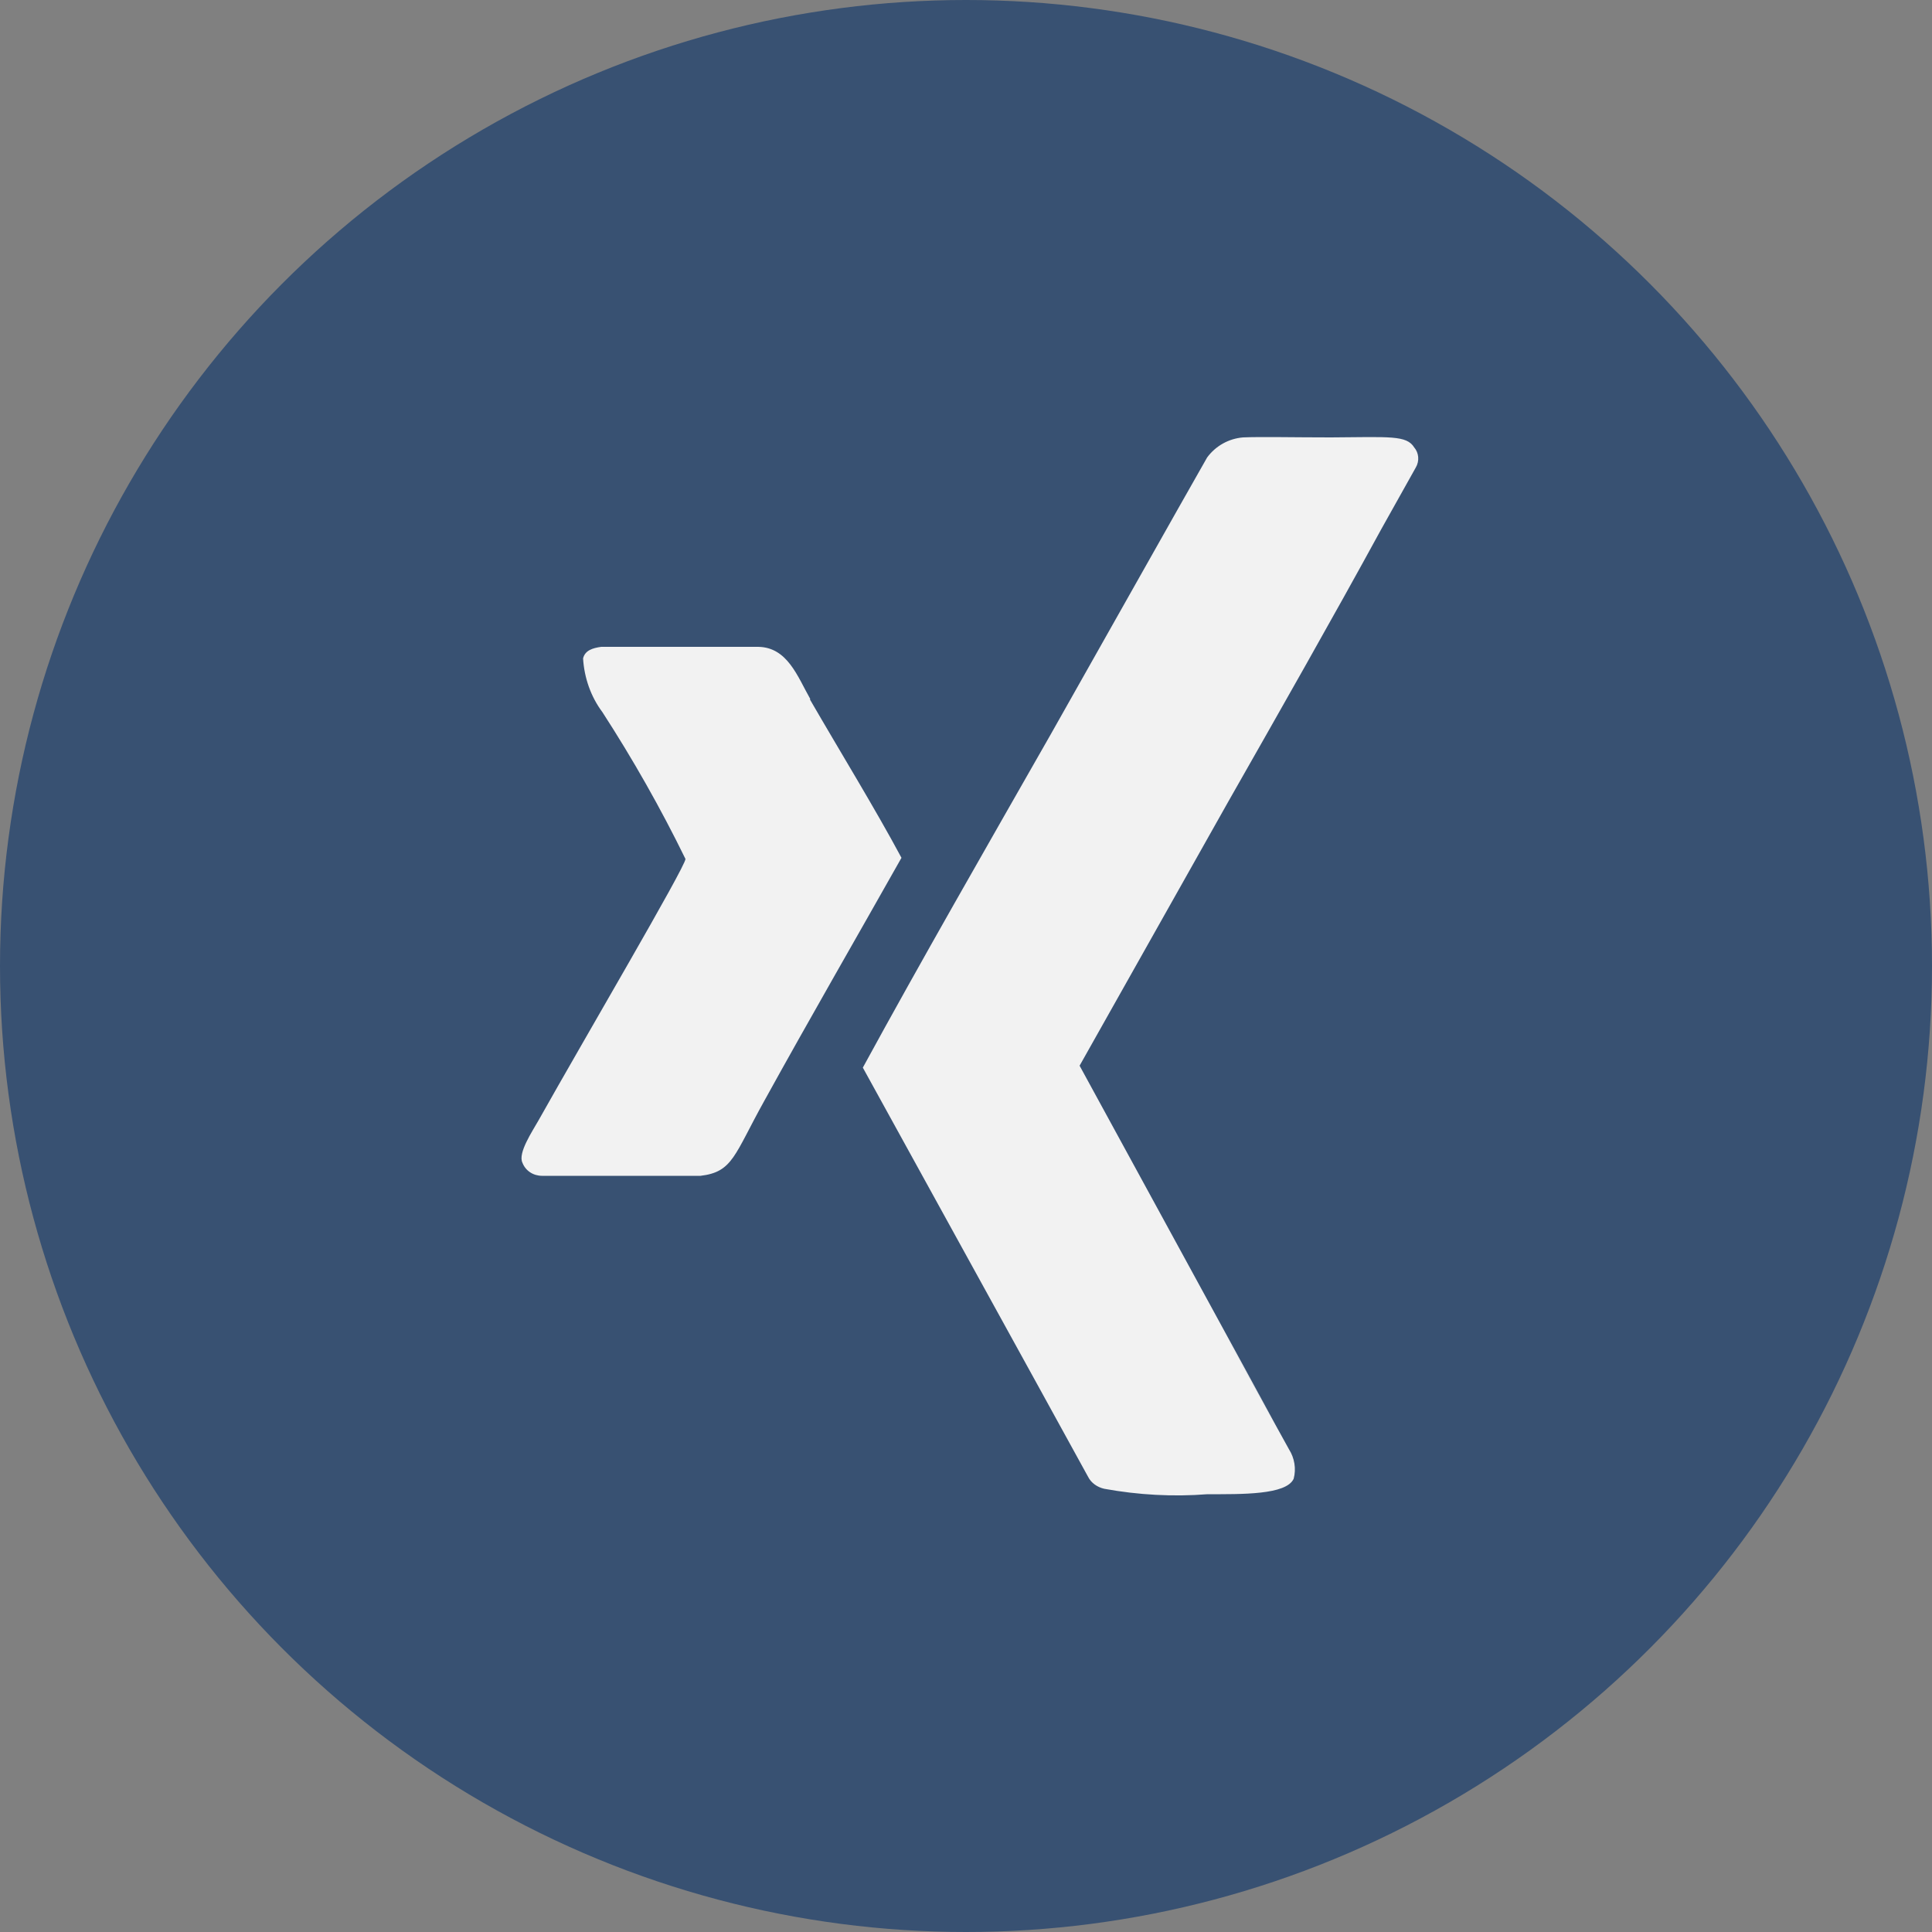 <?xml version="1.0" encoding="UTF-8"?>
<svg xmlns="http://www.w3.org/2000/svg" id="Ebene_2" viewBox="0 0 50 50">
  <rect x="0" y="0" width="50" height="50" fill="#808080" stroke="none"/>
  <defs>
    <style>.cls-1{fill:#385172;}.cls-1,.cls-2{stroke-width:0px;}.cls-2{fill:#f2f2f2;}</style>
  </defs>
  <g id="Ebene_1-2">
    <circle class="cls-1" cx="25" cy="25" r="25"></circle>
    <path class="cls-2" d="M36.6,11.58c-.2-.32-.62-.27-2.16-.26-.92,0-1.82-.02-2.27,0-.37.03-.71.22-.93.52l-.76,1.34-3.29,5.83c-1.67,2.93-3.35,5.85-4.86,8.62l4.56,8.28,1.27,2.31c.08.16.24.27.42.31.88.16,1.78.21,2.67.14.89,0,2.04.02,2.23-.4.07-.26.02-.54-.12-.76,0,0-.73-1.32-1.69-3.06l1.34,2.42-5.07-9.29c.11.22.23.43.35.65-.12-.23-.24-.45-.35-.65l3.84-6.82c1.33-2.34,2.67-4.69,3.97-7.07h0s.89-1.59.89-1.59c.1-.17.08-.38-.04-.52Z"></path>
    <path class="cls-2" d="M20.97,18.09c-.33-.58-.59-1.34-1.35-1.35h-4.06c-.22.03-.42.09-.47.3.03.5.2.99.5,1.39.79,1.22,1.51,2.49,2.15,3.8,0,.2-2.65,4.71-3.8,6.76-.17.3-.54.85-.42,1.1.08.21.28.34.51.34h4.1c.84-.1.87-.54,1.65-1.94,1.18-2.14,2.44-4.32,3.55-6.29-.68-1.27-1.59-2.75-2.37-4.1Z"></path>
  </g>
</svg>
